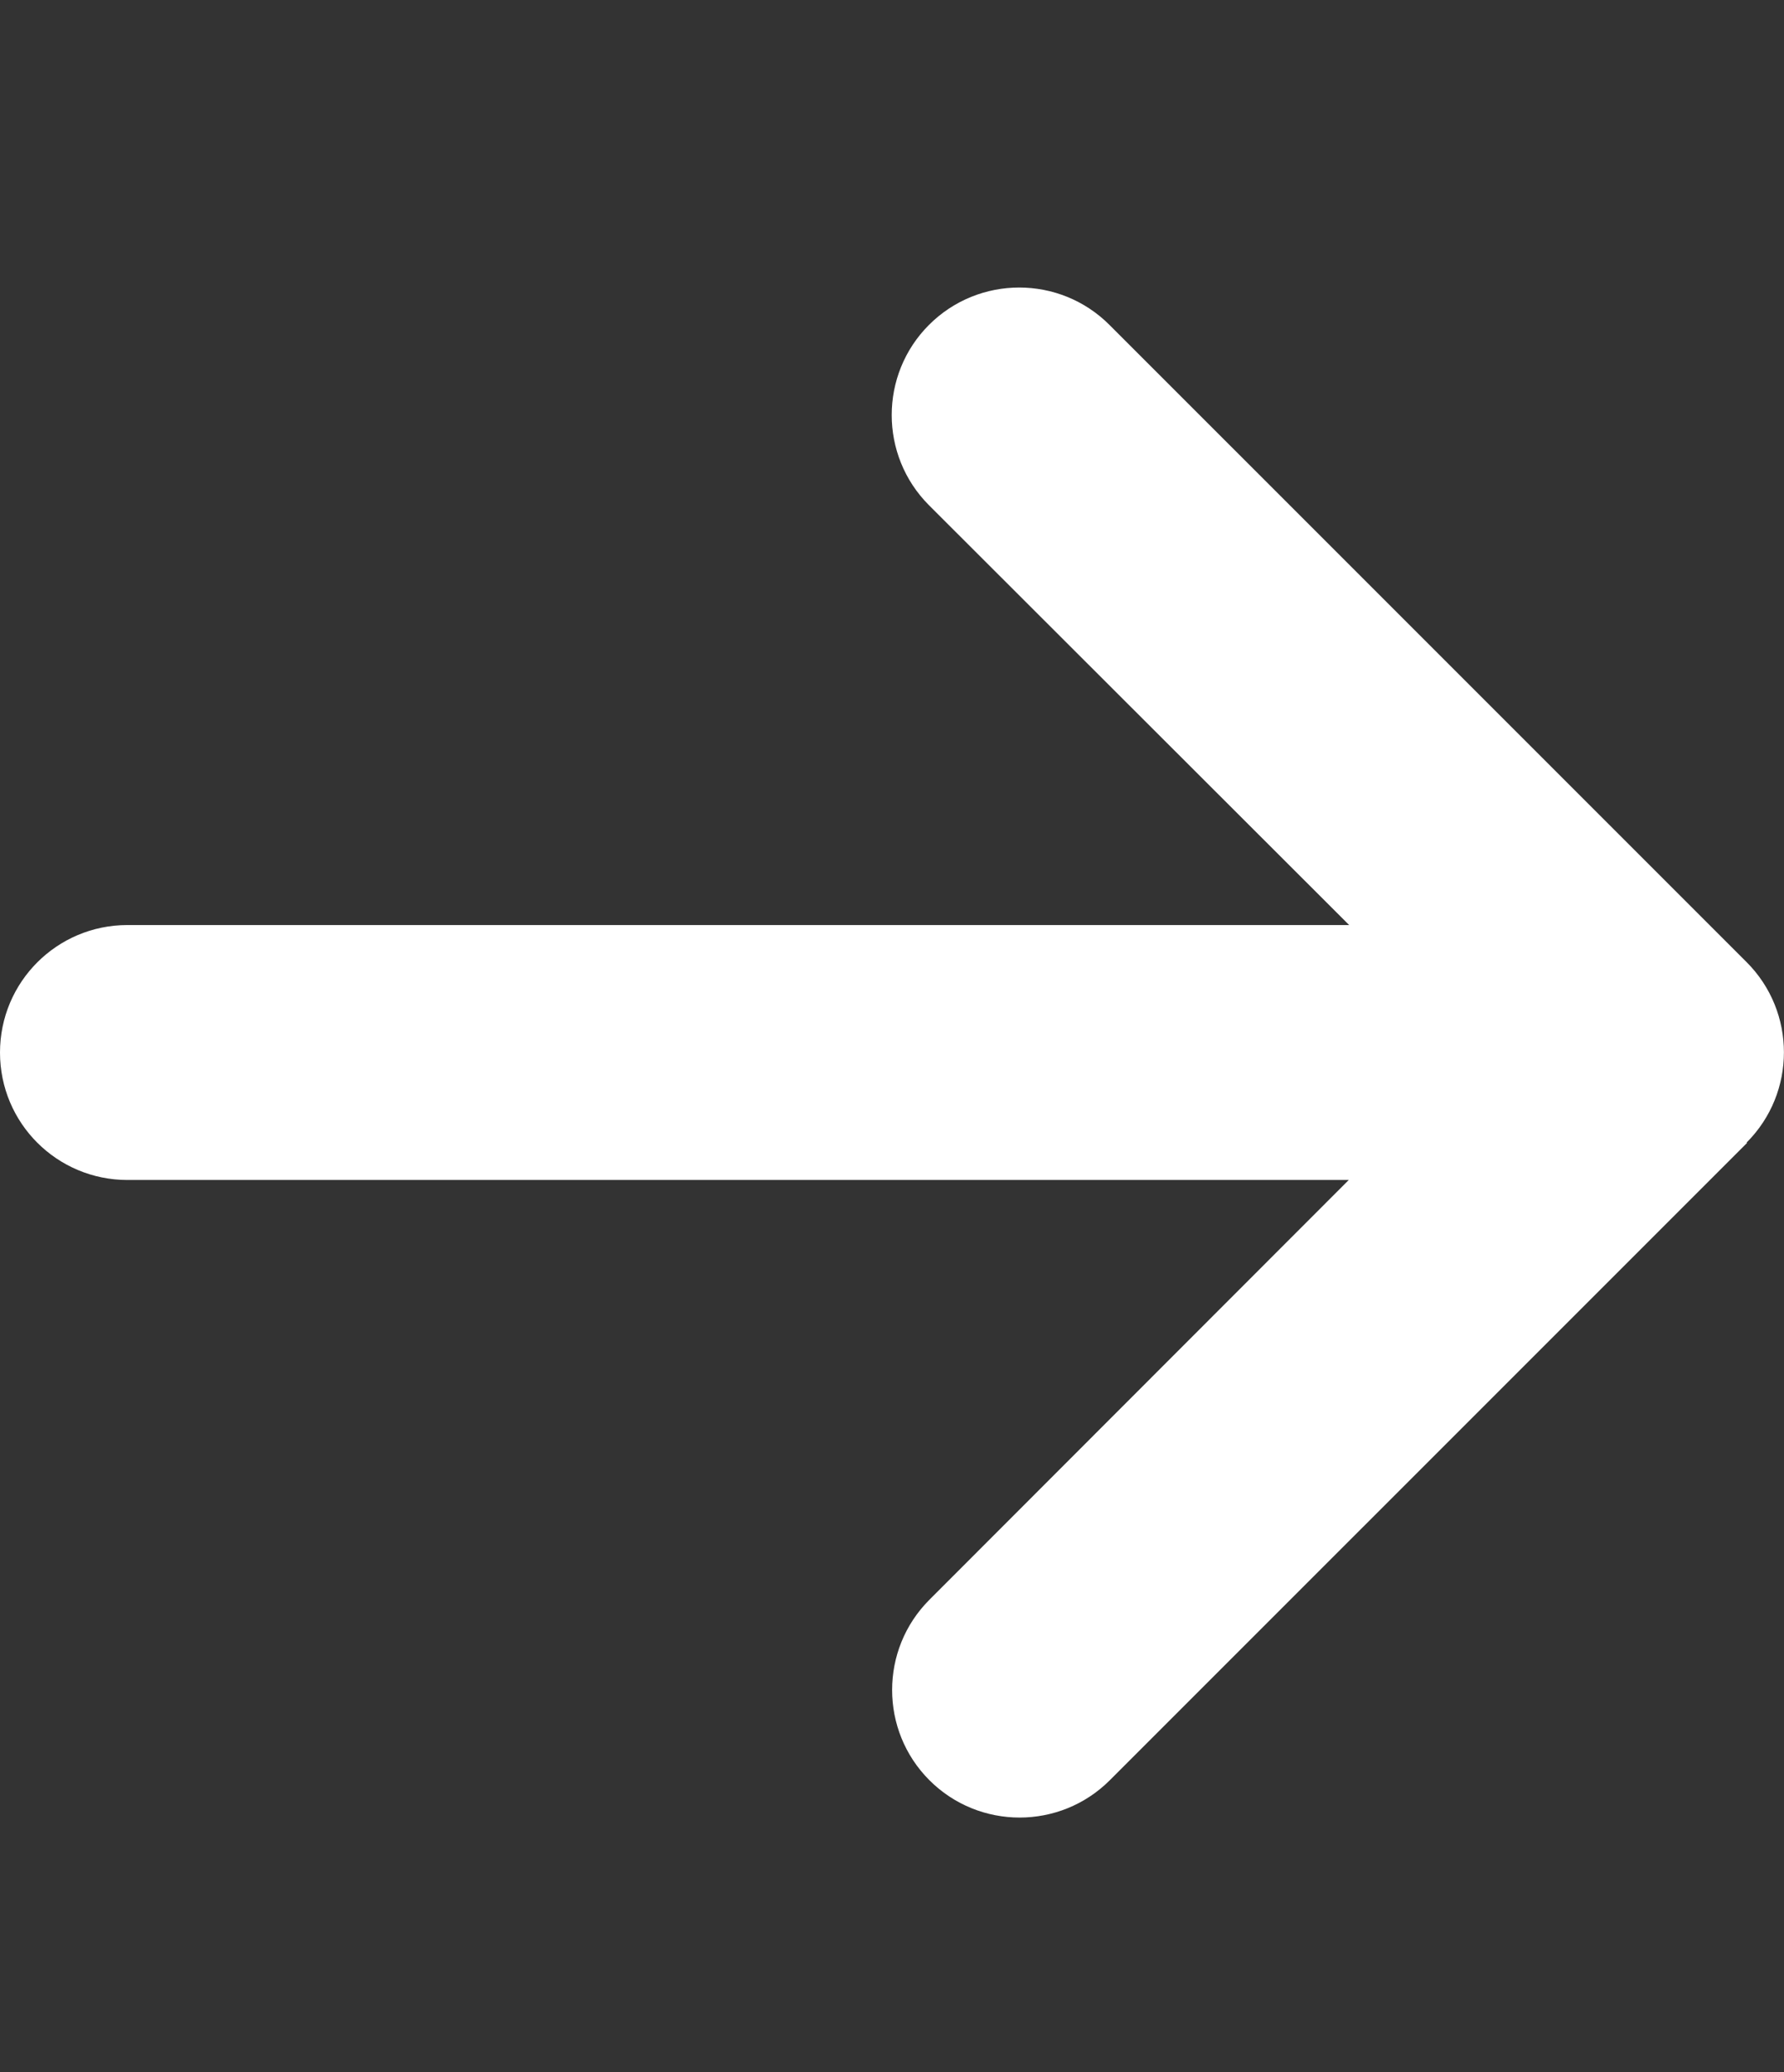 <svg width="31" height="36" viewBox="0 0 31 36" fill="none" xmlns="http://www.w3.org/2000/svg">
<rect x="0" y="0" width="31" height="36" fill="#333333" stroke="none"/>
<g id="arrow-right-solid 3" clip-path="url(#clip0_53_904)">
<path id="Vector" d="M30.35 19.85C31.215 18.985 31.215 17.58 30.35 16.715L19.278 5.644C18.413 4.779 17.009 4.779 16.143 5.644C15.279 6.508 15.279 7.913 16.143 8.778L23.444 16.071L2.214 16.071C0.99 16.071 0 17.061 0 18.286C0 19.511 0.99 20.5 2.214 20.5L23.437 20.5L16.15 27.793C15.286 28.658 15.286 30.063 16.15 30.928C17.015 31.793 18.42 31.793 19.285 30.928L30.357 19.857L30.35 19.85Z" fill="white"/>
</g>
<defs>
<clipPath id="clip0_53_904">
<rect width="31" height="35.429" fill="white" transform="translate(0 0.572)"/>
</clipPath>
</defs>
</svg>
